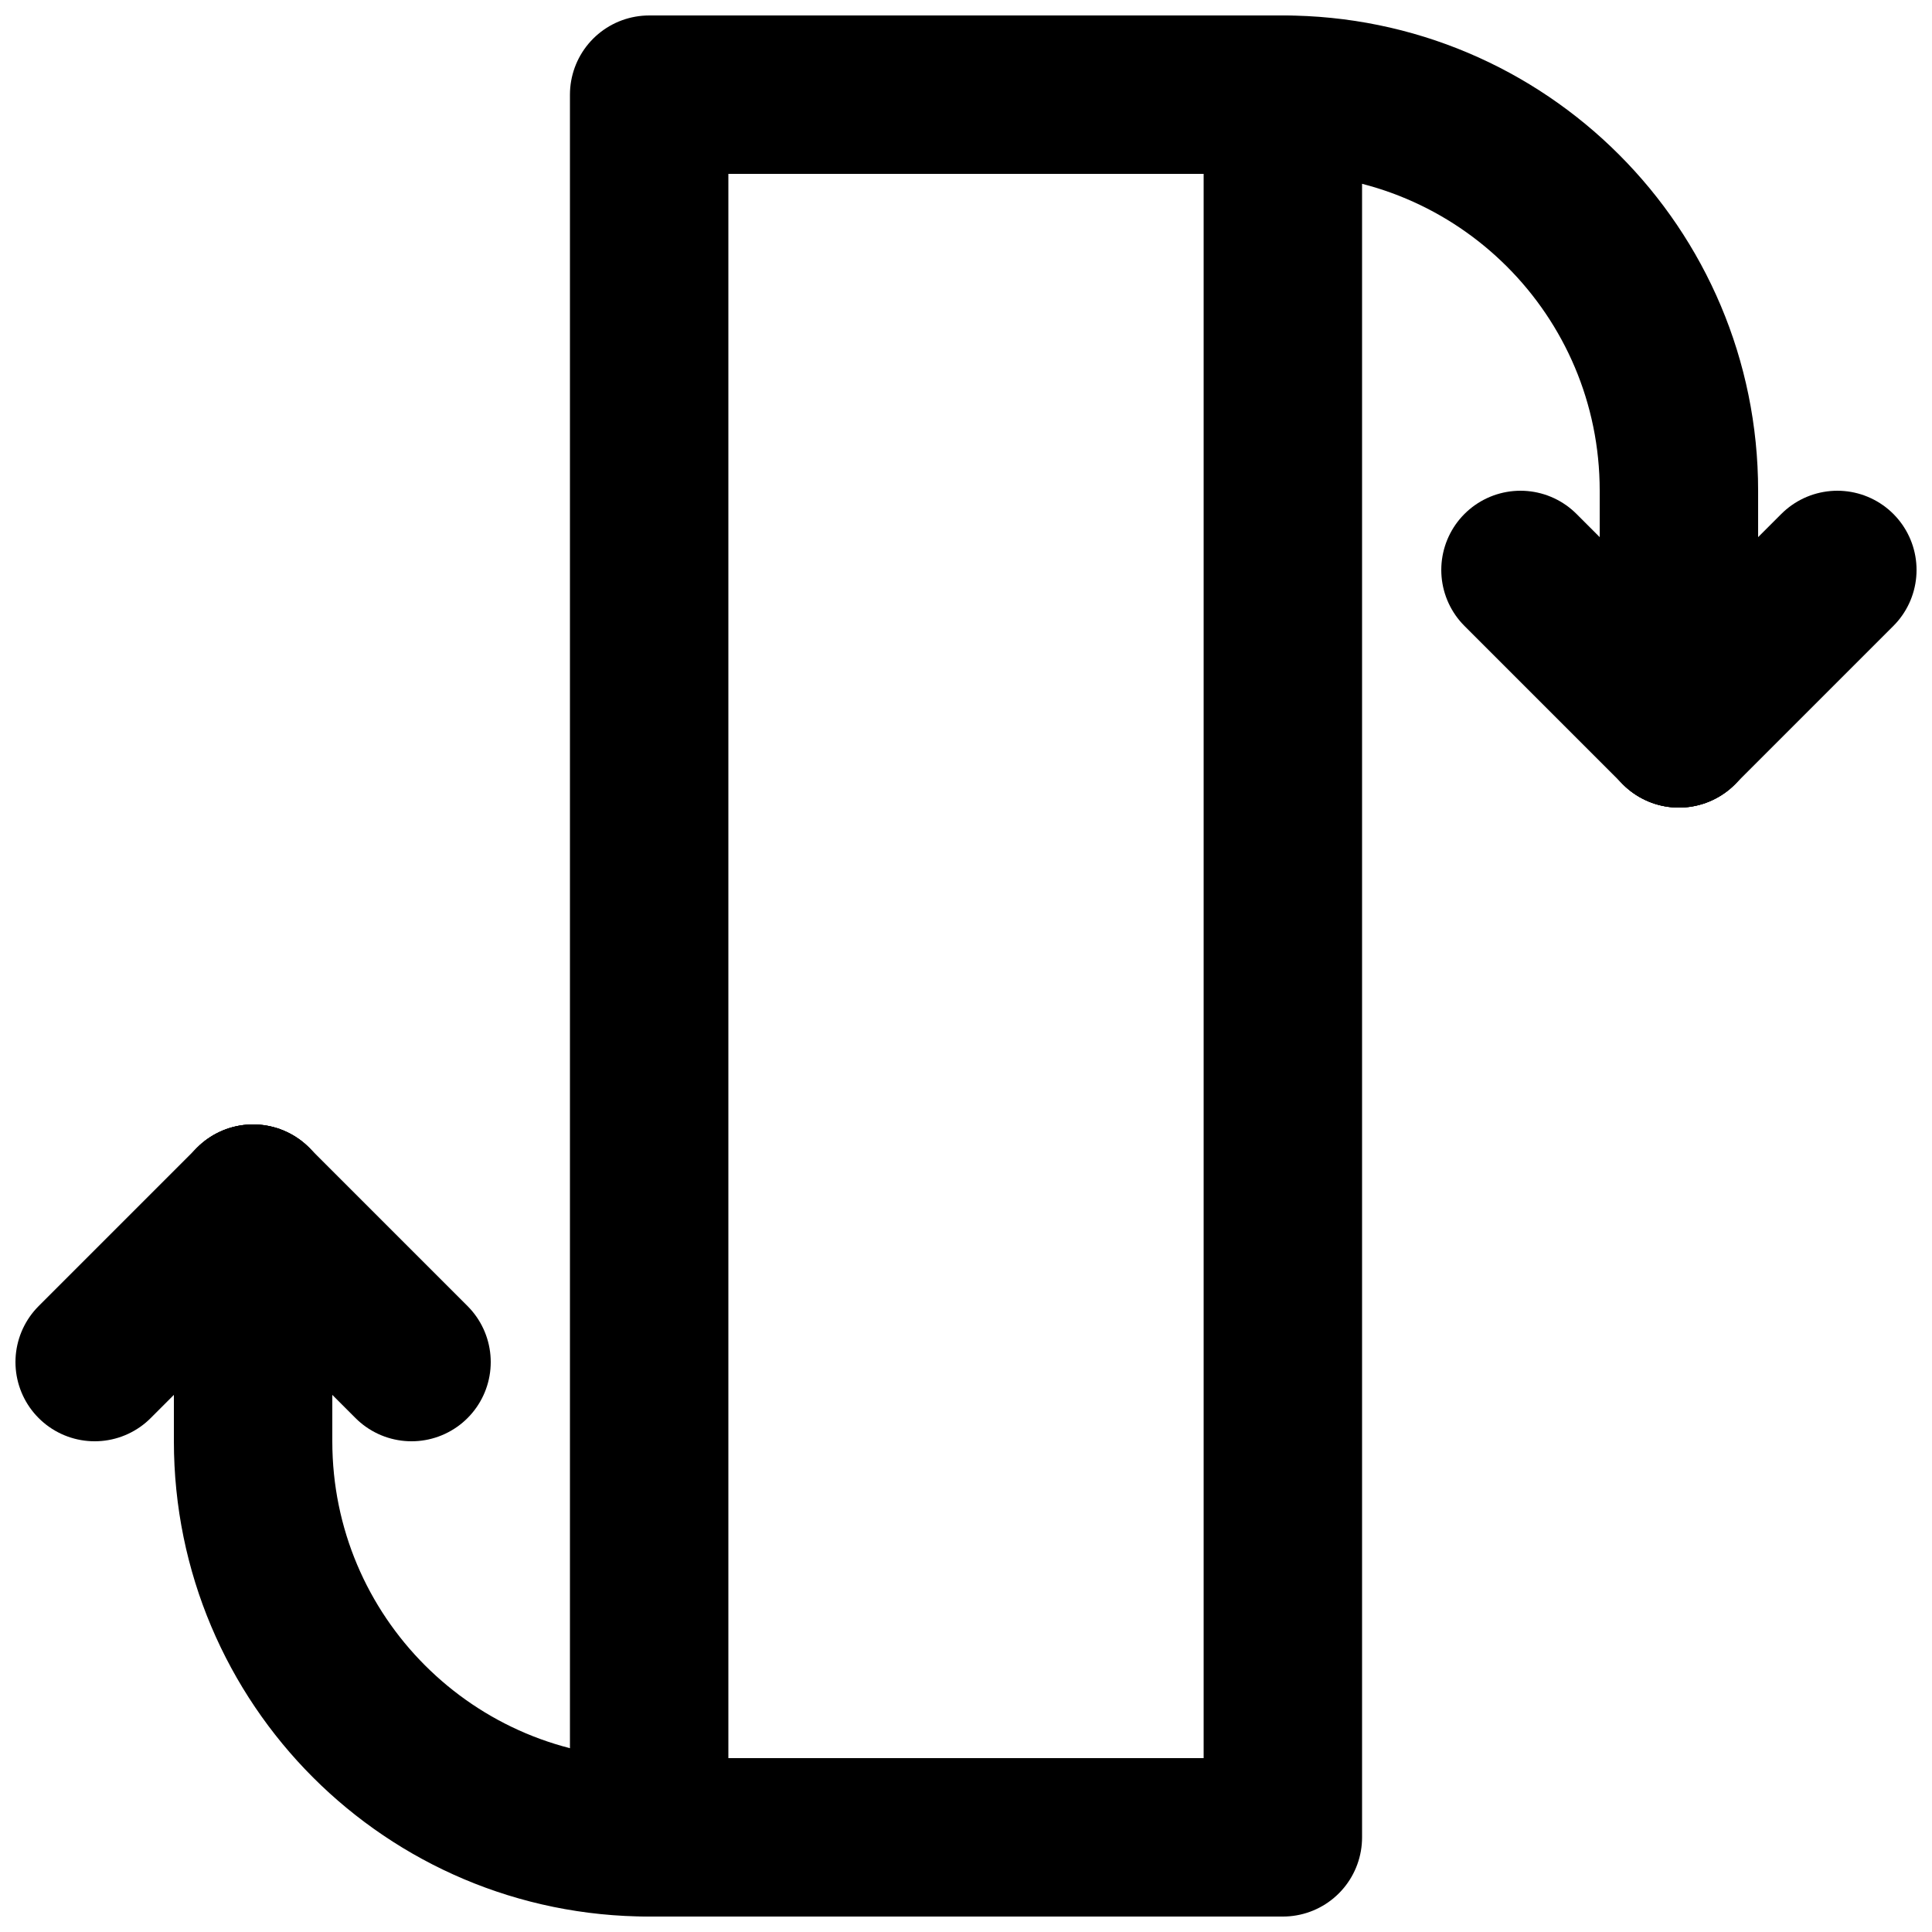 <?xml version="1.0" encoding="UTF-8"?>
<!-- Uploaded to: SVG Repo, www.svgrepo.com, Generator: SVG Repo Mixer Tools -->
<svg width="800px" height="800px" version="1.1" viewBox="144 144 512 512" xmlns="http://www.w3.org/2000/svg">
 <defs>
  <clipPath id="e">
   <path d="m295 148.09h210v503.81h-210z"/>
  </clipPath>
  <clipPath id="d">
   <path d="m567 274h84.902v85h-84.902z"/>
  </clipPath>
  <clipPath id="c">
   <path d="m462 148.09h148v210.91h-148z"/>
  </clipPath>
  <clipPath id="b">
   <path d="m148.09 441h84.906v85h-84.906z"/>
  </clipPath>
  <clipPath id="a">
   <path d="m190 441h148v210.9h-148z"/>
  </clipPath>
 </defs>
 <g clip-path="url(#e)">
  <path transform="matrix(20.992 0 0 20.992 169.09 169.09)" d="m7 22h8v-22h-8zm0 0" fill="none" stroke="#000000" stroke-linecap="round" stroke-linejoin="round" stroke-width="2"/>
 </g>
 <g clip-path="url(#d)">
  <path transform="matrix(20.992 0 0 20.992 169.09 169.09)" d="m20 8 2-2" fill="none" stroke="#000000" stroke-linecap="round" stroke-linejoin="round" stroke-width="2"/>
 </g>
 <path transform="matrix(20.992 0 0 20.992 169.09 169.09)" d="m20 8-2-2" fill="none" stroke="#000000" stroke-linecap="round" stroke-linejoin="round" stroke-width="2"/>
 <g clip-path="url(#c)">
  <path transform="matrix(20.992 0 0 20.992 169.09 169.09)" d="m20 8v-3c0-2.764-2.236-5-5-5" fill="none" stroke="#000000" stroke-linecap="round" stroke-linejoin="round" stroke-width="2"/>
 </g>
 <g clip-path="url(#b)">
  <path transform="matrix(20.992 0 0 20.992 169.09 169.09)" d="m2 14-2 2" fill="none" stroke="#000000" stroke-linecap="round" stroke-linejoin="round" stroke-width="2"/>
 </g>
 <path transform="matrix(20.992 0 0 20.992 169.09 169.09)" d="m2 14 2 2" fill="none" stroke="#000000" stroke-linecap="round" stroke-linejoin="round" stroke-width="2"/>
 <g clip-path="url(#a)">
  <path transform="matrix(20.992 0 0 20.992 169.09 169.09)" d="m2 14v3c0 2.764 2.236 5 5 5" fill="none" stroke="#000000" stroke-linecap="round" stroke-linejoin="round" stroke-width="2"/>
 </g>
</svg>